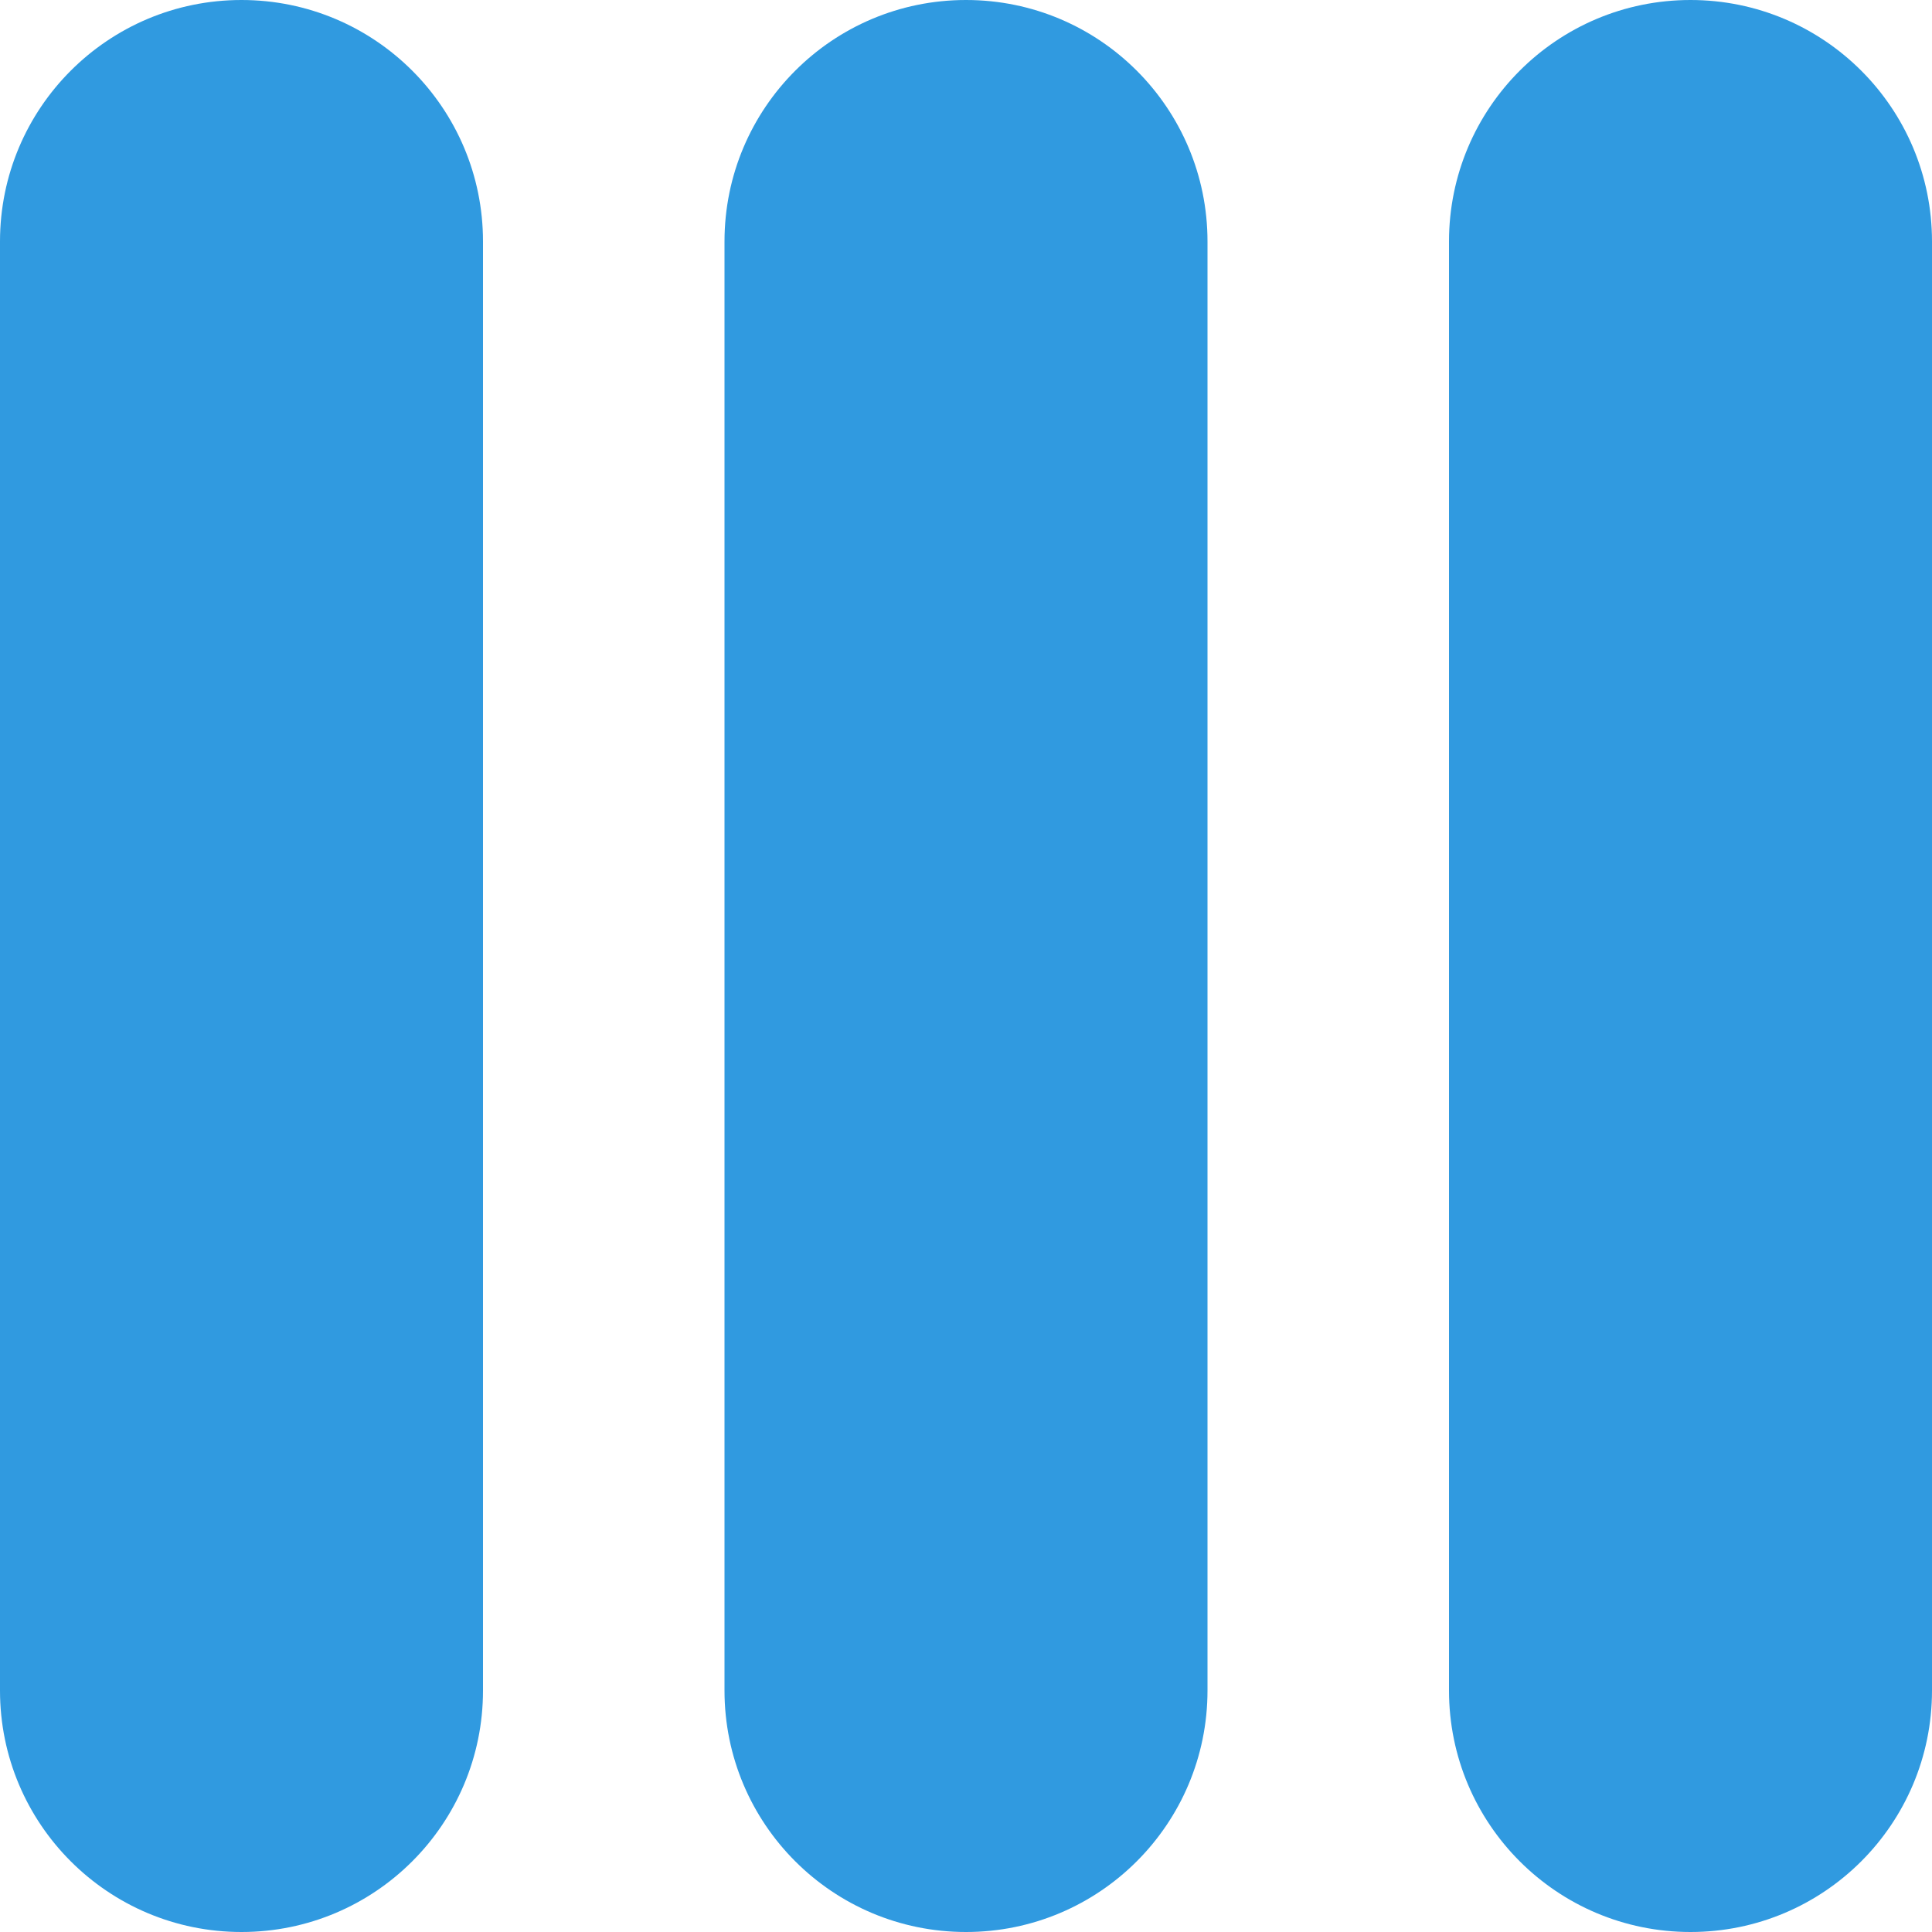 <svg width="16" height="16" viewBox="0 0 16 16" fill="none" xmlns="http://www.w3.org/2000/svg">
  <path fill="#309AE0" d="M2 0C.895 0 0 .895 0 2v12c0 1.105.895 2 2 2s2-.895 2-2V2c0-1.105-.895-2-2-2Z"/>
  <path fill="#309AE0" d="M8 0C6.895 0 6 .895 6 2v12c0 1.105.895 2 2 2s2-.895 2-2V2c0-1.105-.895-2-2-2Z"/>
  <path fill="#309AE0" d="M14 0c-1.105 0-2 .895-2 2v12c0 1.105.895 2 2 2s2-.895 2-2V2c0-1.105-.895-2-2-2Z"/>
</svg>
